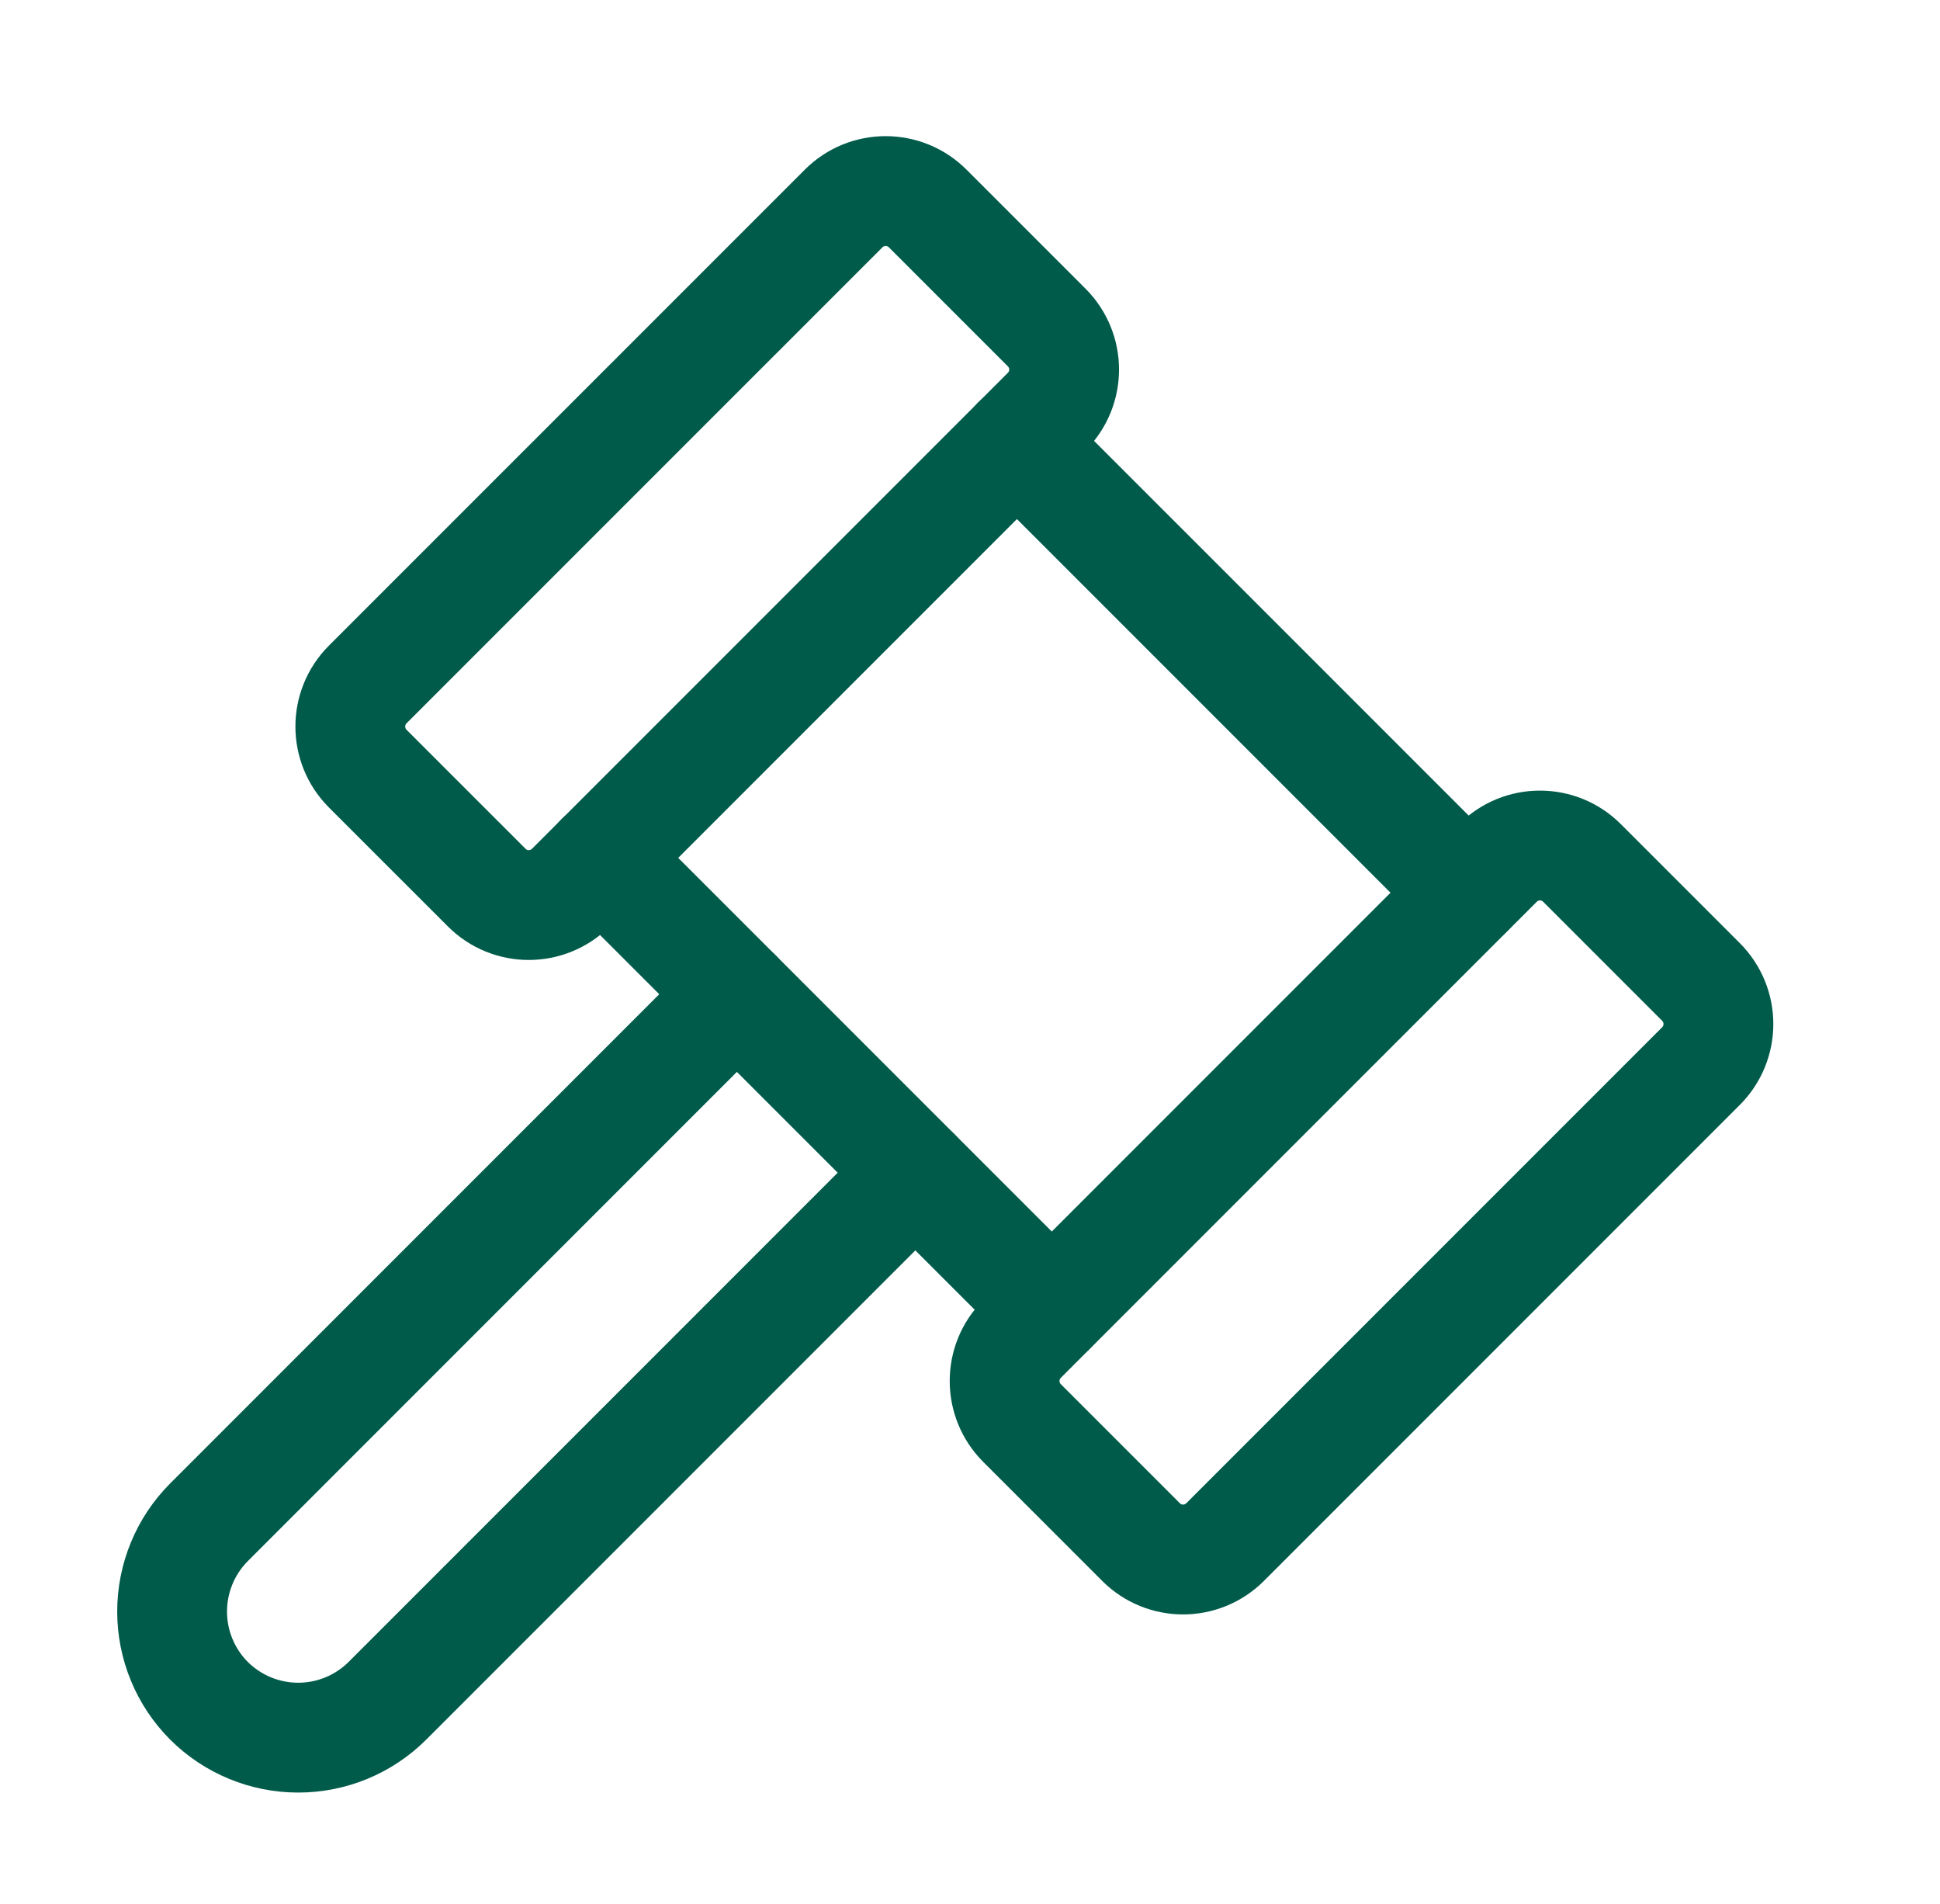 <?xml version="1.0" encoding="UTF-8"?> <svg xmlns="http://www.w3.org/2000/svg" width="53" height="52" viewBox="0 0 53 52" fill="none"><path d="M23.047 5.695L10.046 18.695C9.412 19.329 9.412 20.358 10.046 20.993L13.297 24.243C13.931 24.878 14.96 24.878 15.595 24.243L28.595 11.243C29.23 10.608 29.23 9.58 28.595 8.945L25.345 5.695C24.71 5.06 23.681 5.06 23.047 5.695Z" stroke="#005B4A" stroke-width="3" stroke-linecap="round" stroke-linejoin="round"></path><path d="M40.922 23.57L27.922 36.57C27.287 37.204 27.287 38.233 27.922 38.868L31.172 42.118C31.806 42.753 32.835 42.753 33.47 42.118L46.47 29.118C47.105 28.483 47.105 27.455 46.47 26.82L43.22 23.57C42.585 22.935 41.556 22.935 40.922 23.57Z" stroke="#005B4A" stroke-width="3" stroke-linecap="round" stroke-linejoin="round"></path><path d="M27.781 12.055L40.107 24.38" stroke="#005B4A" stroke-width="3" stroke-linecap="round" stroke-linejoin="round"></path><path d="M16.406 23.43L28.732 35.755" stroke="#005B4A" stroke-width="3" stroke-linecap="round" stroke-linejoin="round"></path><path d="M25.006 32.031L10.584 46.453C9.937 47.098 9.061 47.46 8.147 47.46C7.233 47.46 6.357 47.098 5.709 46.453C5.064 45.806 4.702 44.929 4.702 44.016C4.702 43.102 5.064 42.225 5.709 41.578L20.131 27.156" stroke="#005B4A" stroke-width="3" stroke-linecap="round" stroke-linejoin="round"></path></svg> 